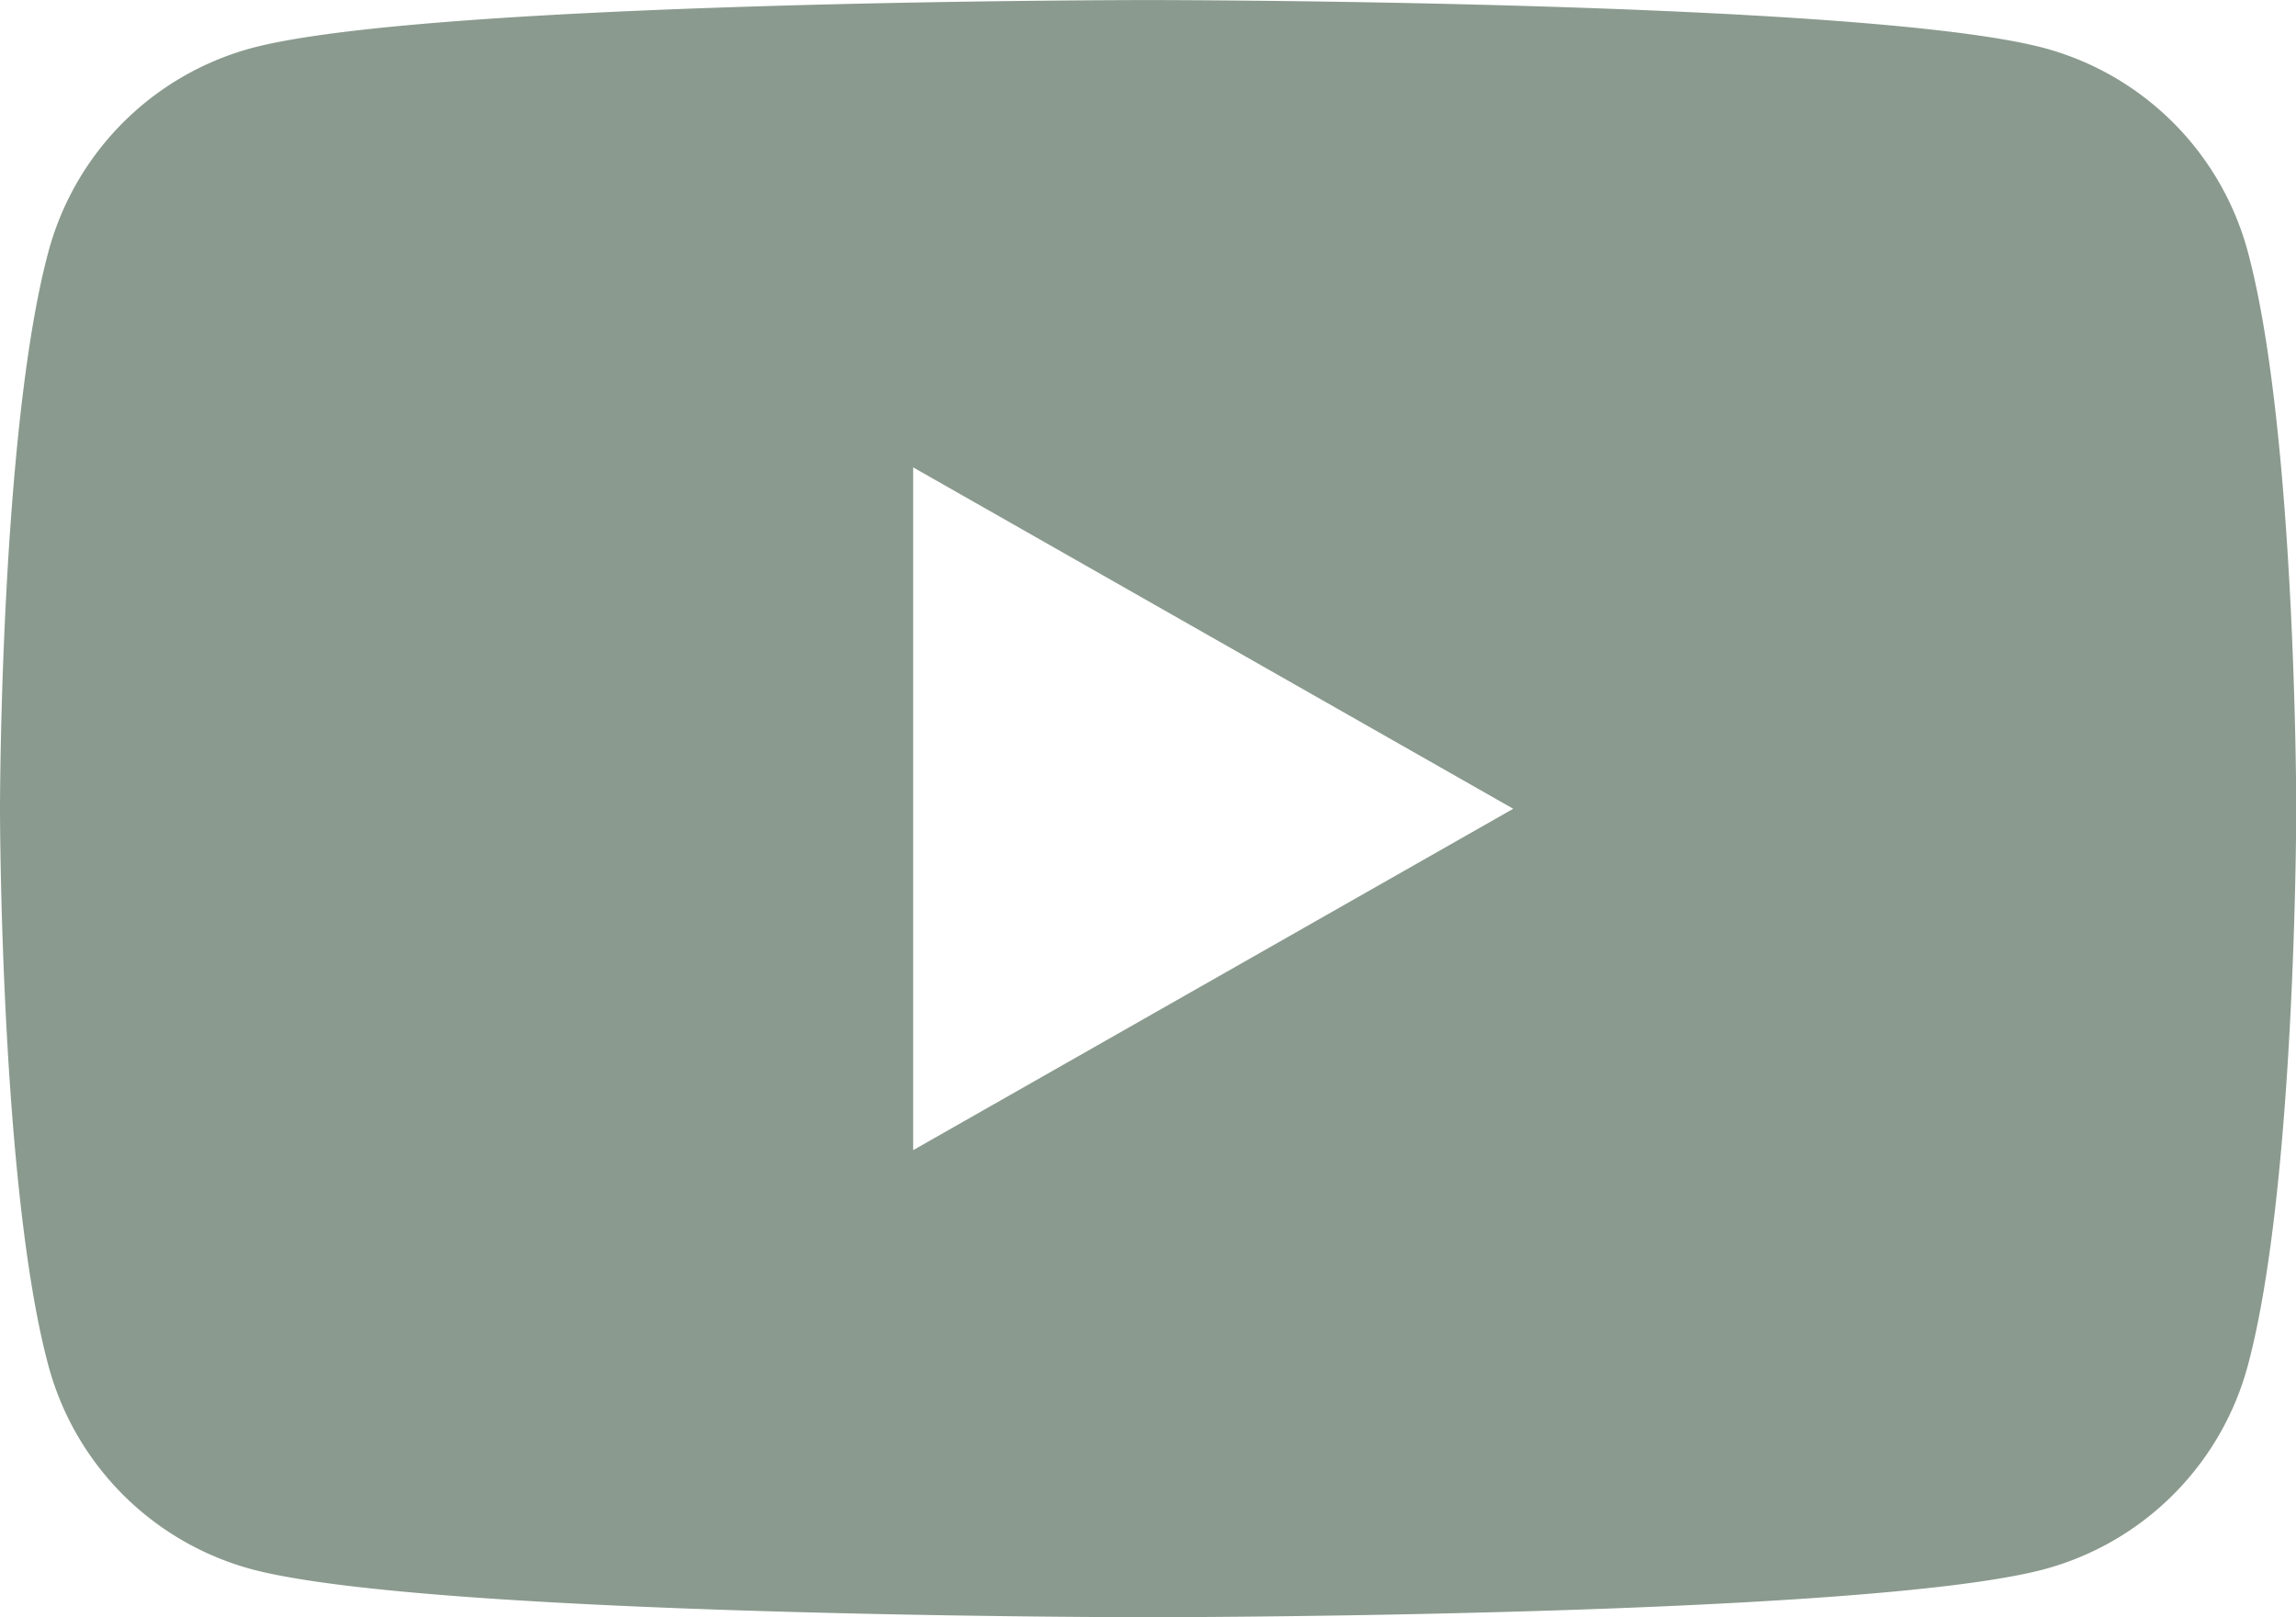 <svg xmlns="http://www.w3.org/2000/svg" width="38.105" height="26.846" viewBox="0 0 38.105 26.846">
  <path id="パス_126" data-name="パス 126" d="M37.309,32.167a4.791,4.791,0,0,0-3.369-3.391c-2.972-.8-14.888-.8-14.888-.8s-11.915,0-14.887.8A4.79,4.79,0,0,0,.8,32.167C0,35.158,0,41.4,0,41.4s0,6.241.8,9.231A4.789,4.789,0,0,0,4.165,54.02c2.972.8,14.887.8,14.887.8s11.916,0,14.888-.8a4.79,4.79,0,0,0,3.369-3.391c.8-2.991.8-9.231.8-9.231s0-6.24-.8-9.231m-22.154,14.9V35.733L25.114,41.4Z" transform="translate(0 -27.975)" fill="#8a9a8e"/>
</svg>
